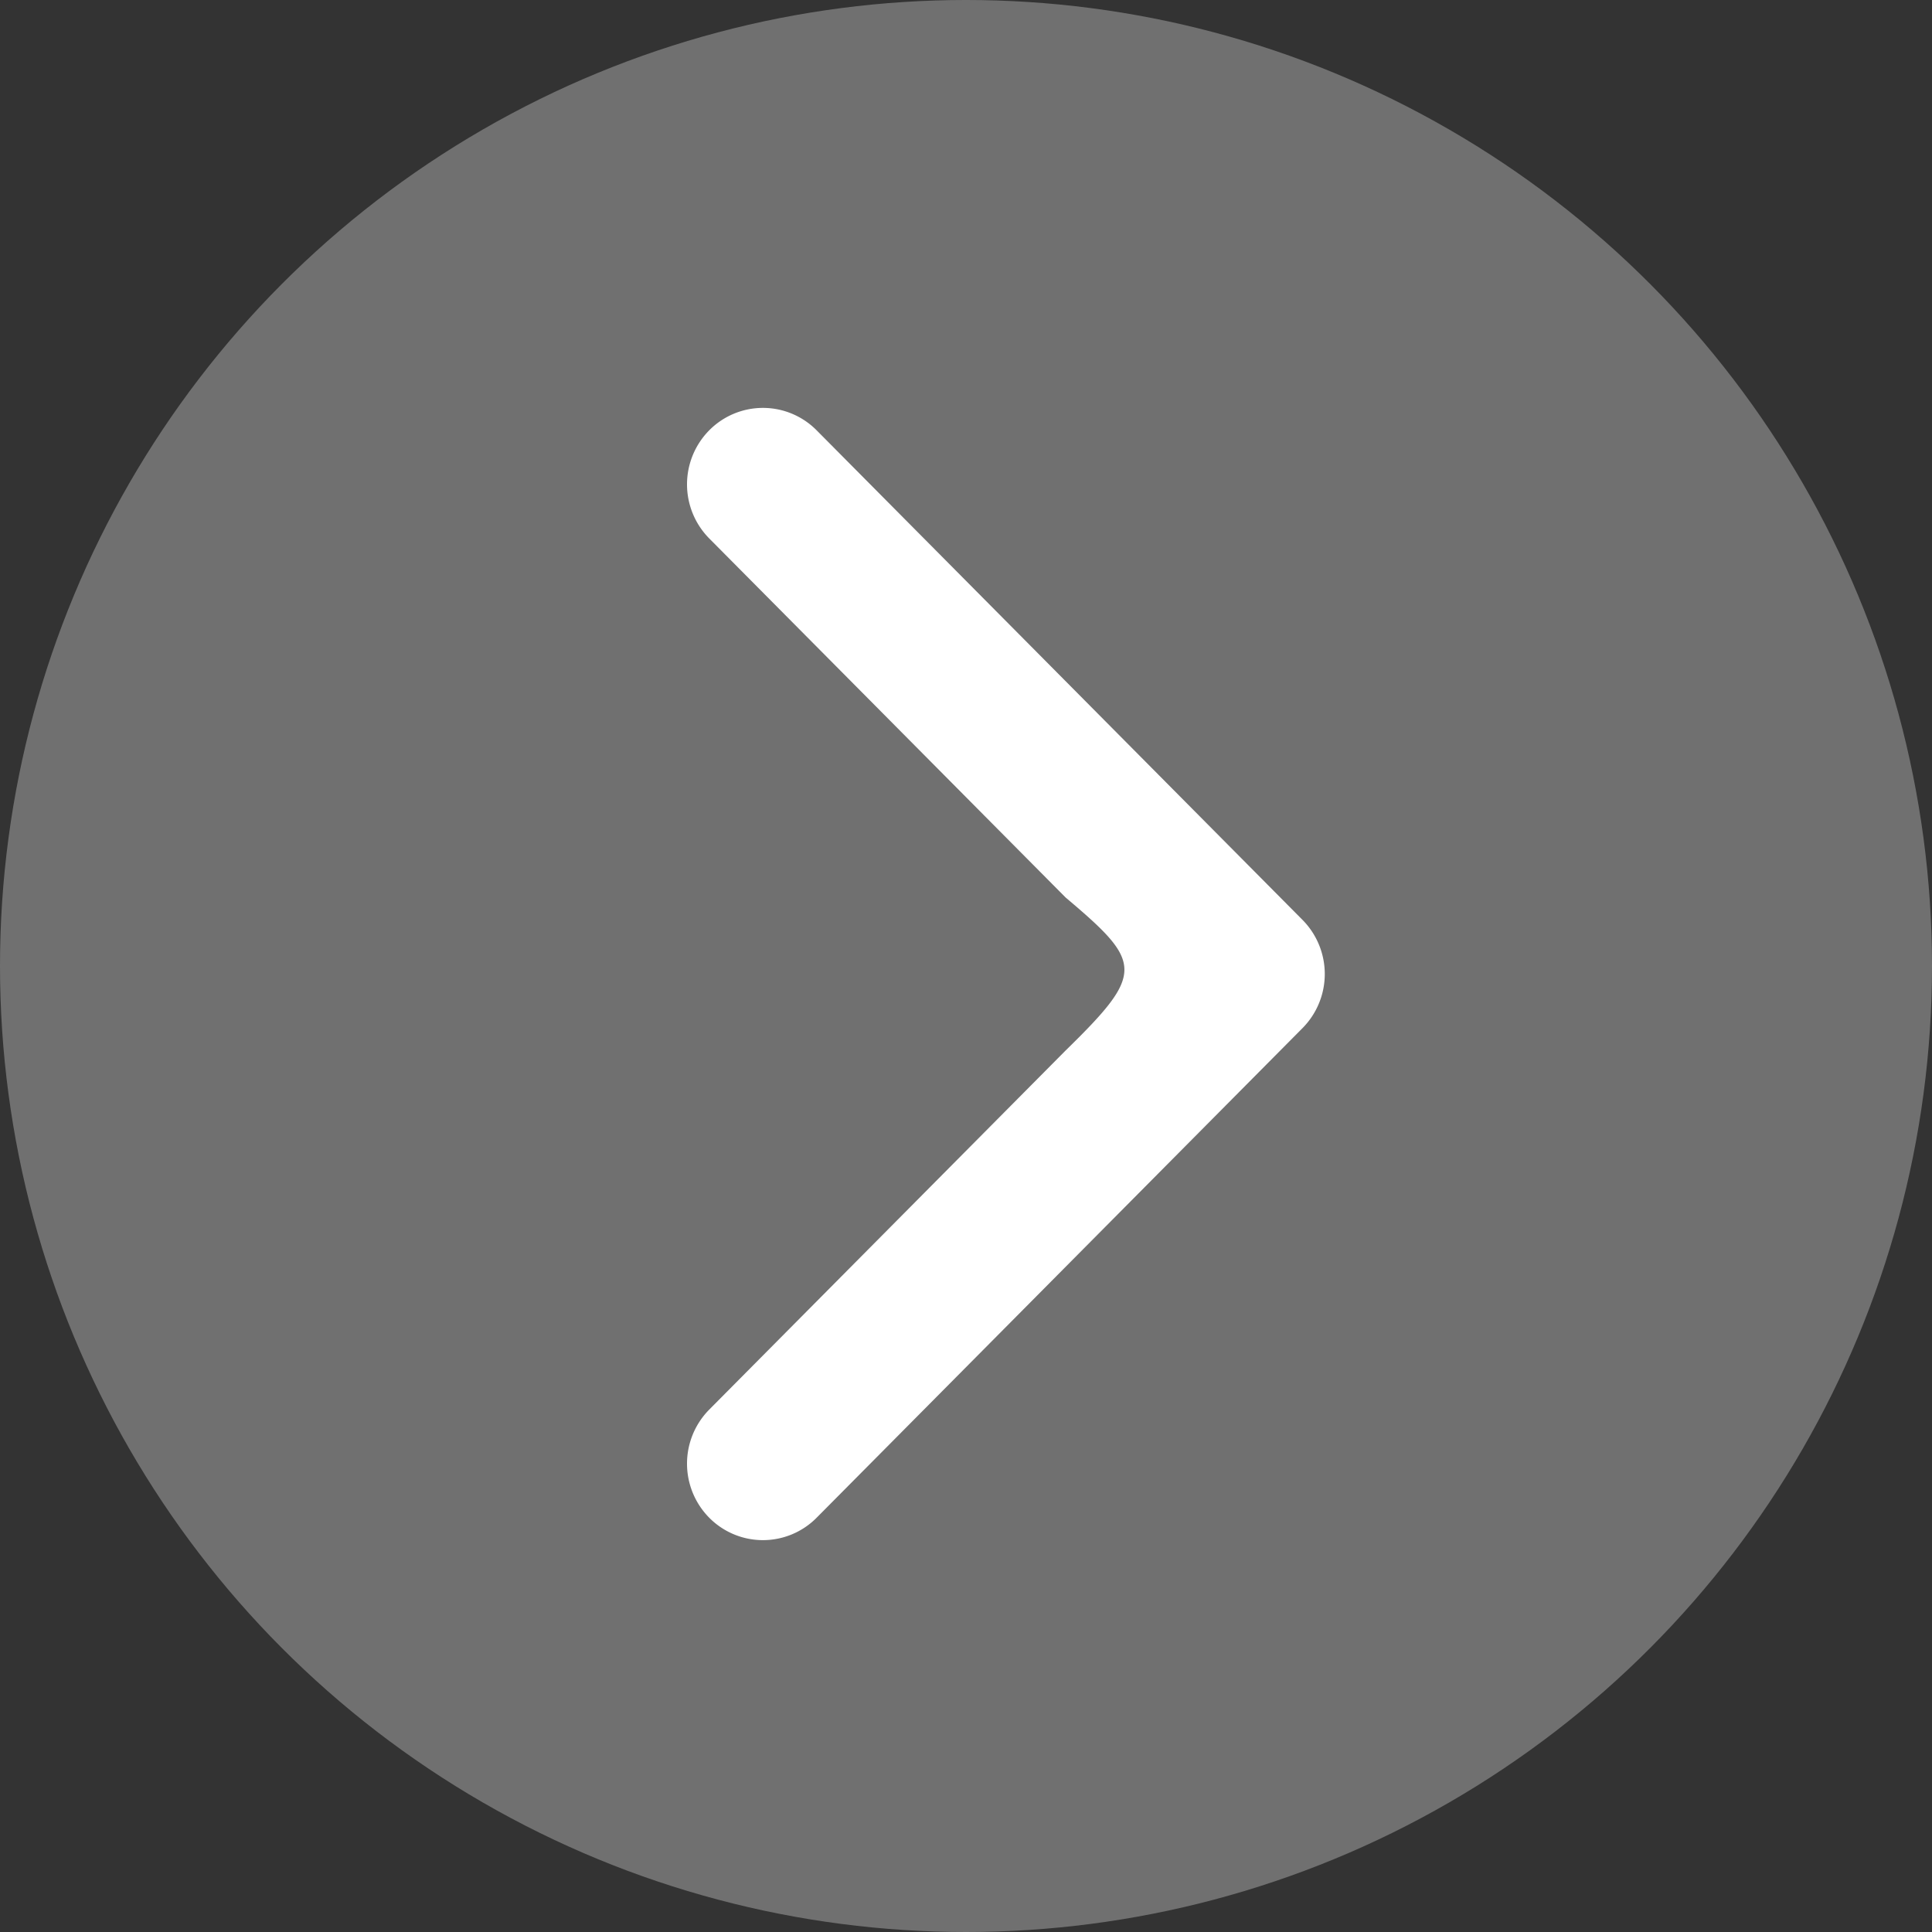 <svg xmlns="http://www.w3.org/2000/svg" width="90" height="90" viewBox="0 0 90 90"><rect x="0" y="0" width="90" height="90" fill="#333333" stroke="none"/><g id="Grupo_547" data-name="Grupo 547" transform="translate(-1519 -493)"><circle id="Elipse_1" data-name="Elipse 1" cx="45" cy="45" r="45" transform="translate(1519 493)" fill="#707070"></circle><g id="Arrow" transform="translate(1551 512)"><g id="Arrow-2" data-name="Arrow" transform="translate(-46.36)"><path id="Icon" d="M75.037,23.853,52.4,1.044a3.519,3.519,0,0,0-5,0,3.583,3.583,0,0,0,0,5.04L64,22.809c3.592,3.033,3.711,3.5,0,7.128L47.4,46.663a3.583,3.583,0,0,0,0,5.04,3.519,3.519,0,0,0,5,0L75.037,28.893A3.583,3.583,0,0,0,75.037,23.853Z" fill="#fff"></path></g></g></g></svg>